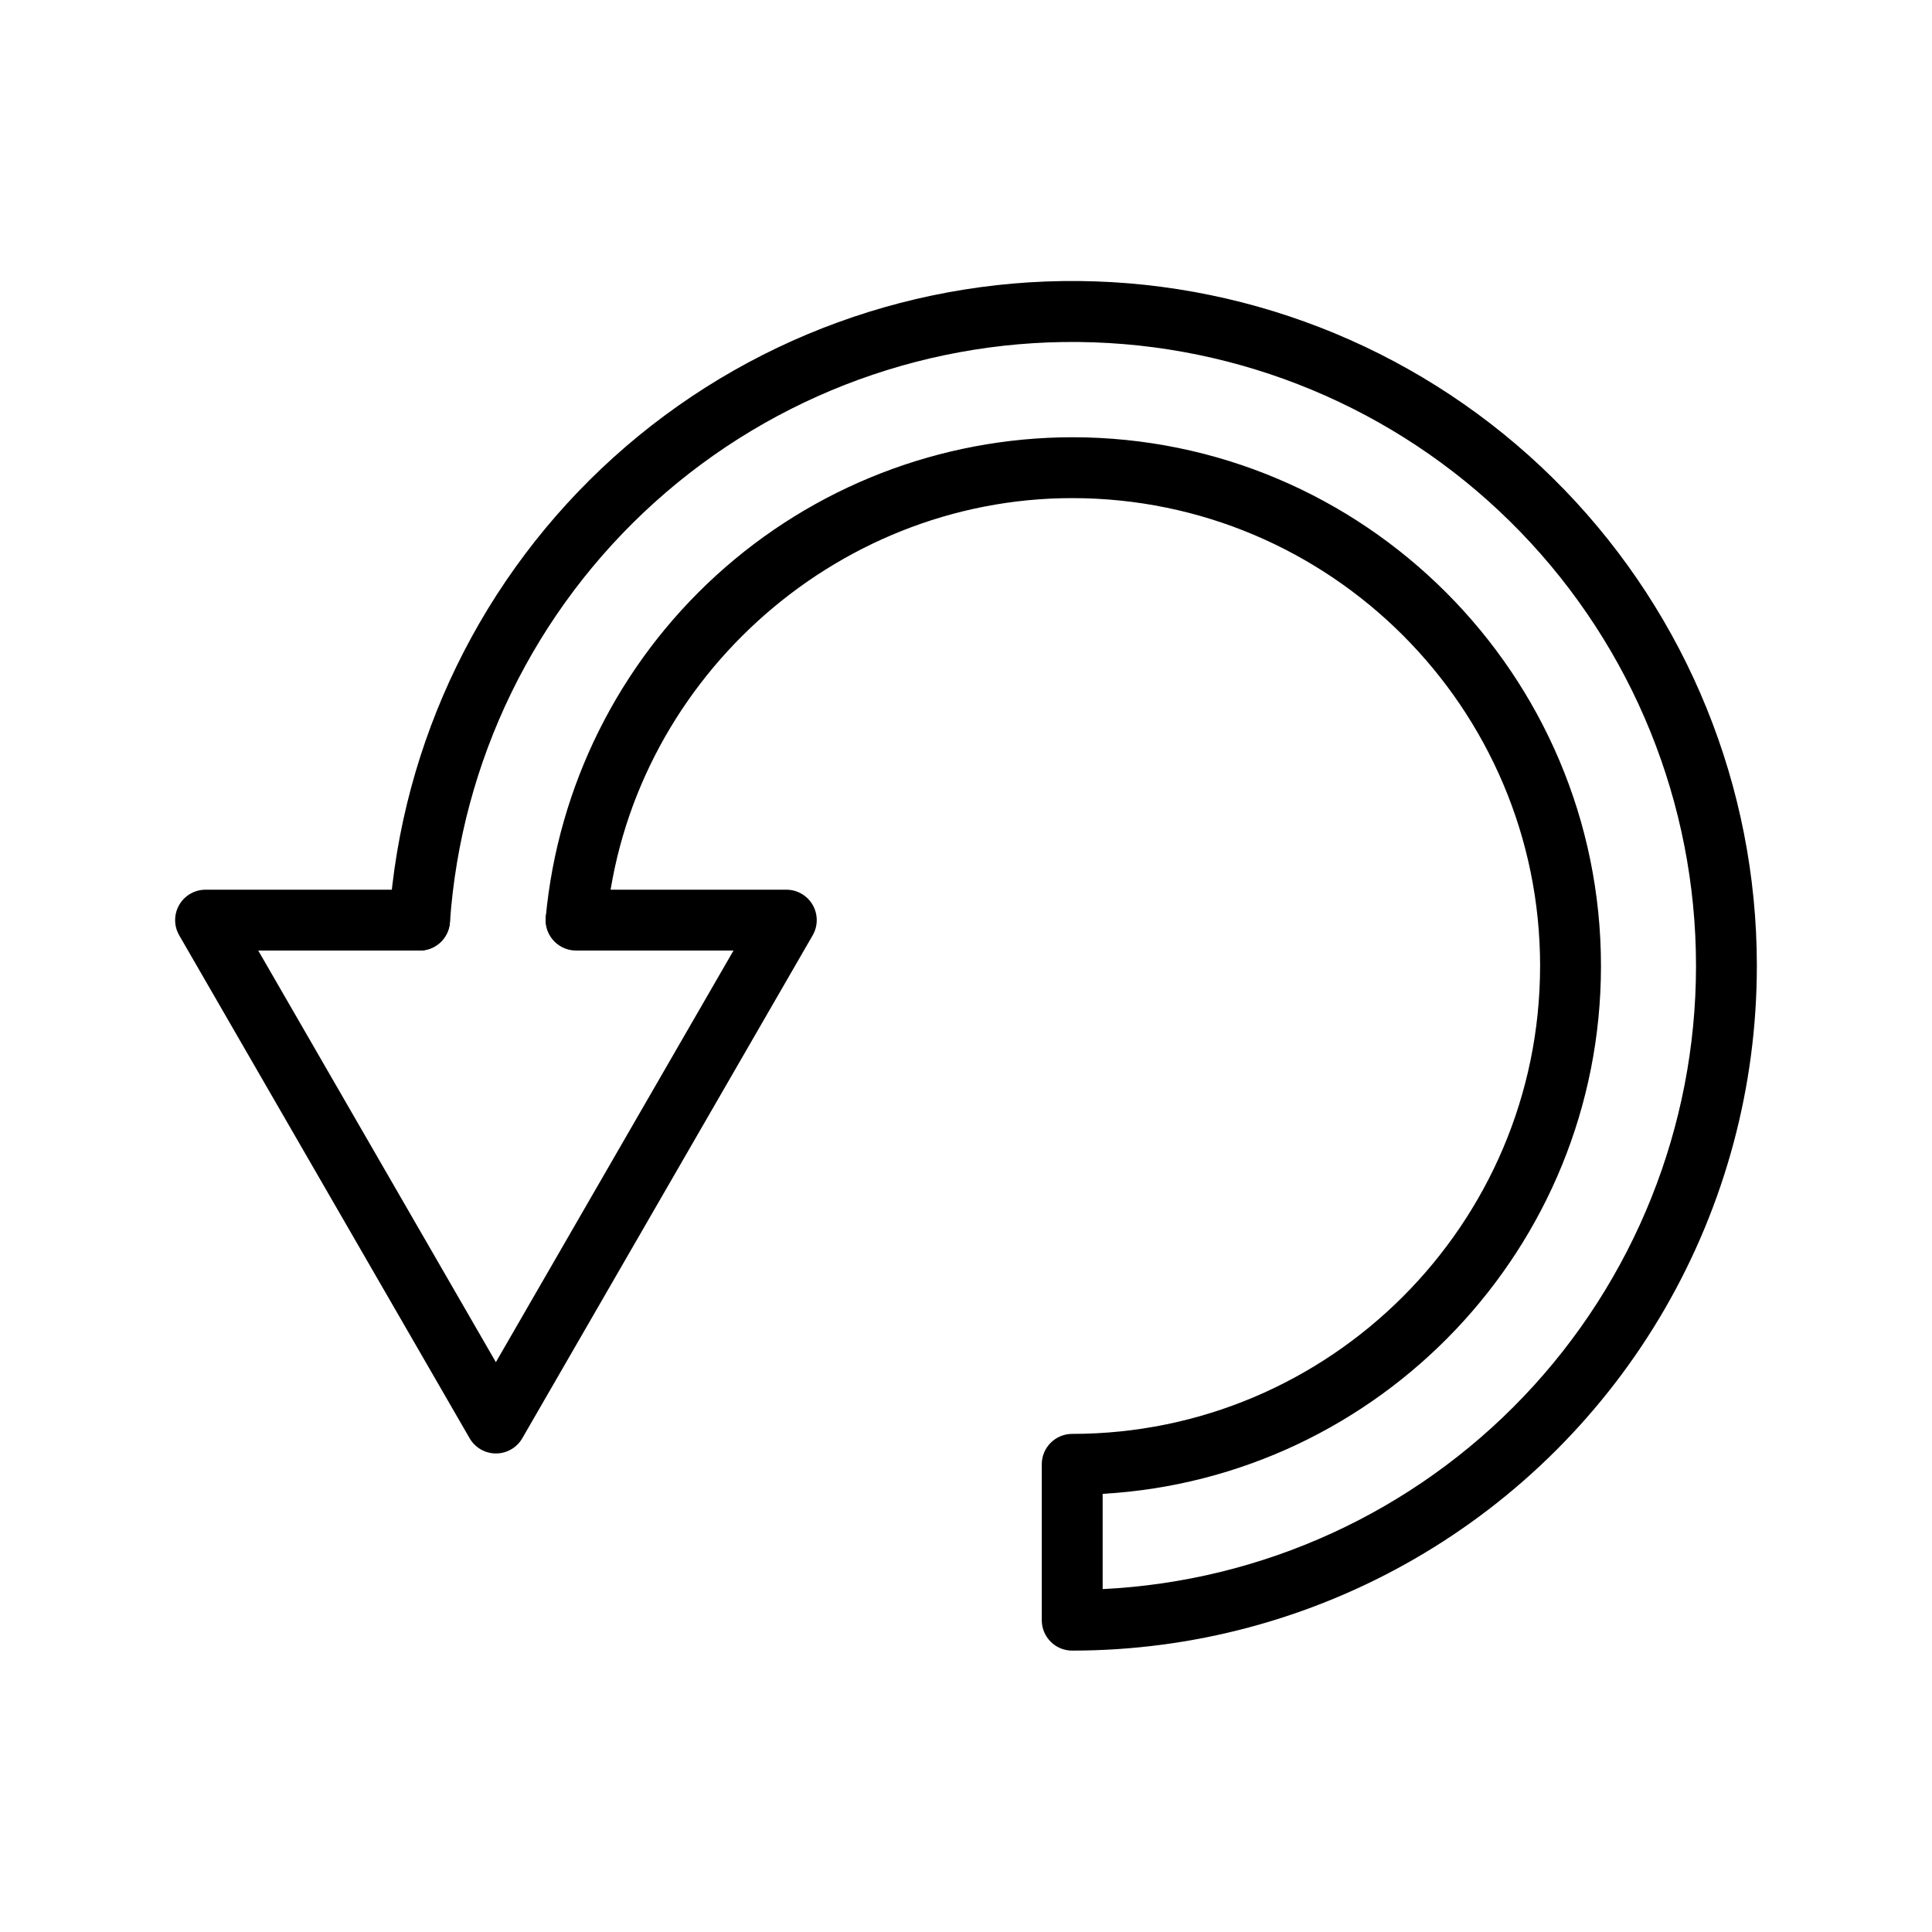 <?xml version="1.0" encoding="UTF-8"?>
<!-- Uploaded to: SVG Repo, www.svgrepo.com, Generator: SVG Repo Mixer Tools -->
<svg fill="#000000" width="800px" height="800px" version="1.1" viewBox="144 144 512 512" xmlns="http://www.w3.org/2000/svg">
 <g>
  <path d="m428.14 581.43c-4.453 0-8.059-3.606-8.059-8.059v-41.312c0-4.453 3.606-8.062 8.059-8.062 68.328 0 123.94-55.586 124-123.91l0.004-0.09c0-68.367-55.625-123.99-124-123.99-63.449 0-117.68 49.449-123.46 112.57-0.492 4.363-4.379 7.531-8.75 7.129-4.367-0.398-7.617-4.223-7.305-8.602 3.25-34.766 19.352-67.07 45.152-90.598 25.801-23.527 59.445-36.586 94.363-36.629 77.266 0 140.13 62.855 140.13 140.12v0.09c-0.051 74.508-58.578 135.61-132.06 139.8v25.242c42.383-2.074 82.344-20.359 111.61-51.078 29.273-30.719 45.613-71.516 45.637-113.95v-0.363c-0.051-42.828-16.723-83.965-46.504-114.74-29.777-30.781-70.34-48.805-113.14-50.273-42.805-1.469-84.504 13.73-116.32 42.398-31.816 28.668-51.27 68.562-54.258 111.29-0.305 4.441-4.152 7.797-8.594 7.492-4.445-0.305-7.797-4.152-7.492-8.594 3.266-46.891 24.598-90.684 59.508-122.16 34.91-31.477 80.676-48.172 127.65-46.578 46.977 1.598 91.5 21.363 124.19 55.133 32.695 33.77 51.008 78.91 51.082 125.91v0.371c0.004 31.852-8.383 63.141-24.305 90.723-15.926 27.582-38.832 50.488-66.414 66.414-27.582 15.926-58.871 24.309-90.723 24.305z"/>
  <path d="m275.43 529.18c-2.875 0-5.535-1.535-6.977-4.031l-76.961-133.28c-1.441-2.492-1.441-5.566 0-8.062 1.441-2.492 4.102-4.027 6.984-4.027h56.719c4.449 0 8.059 3.609 8.059 8.059 0 4.453-3.609 8.062-8.059 8.062h-42.762l62.977 109.09 62.977-109.09h-41.734c-4.453 0-8.062-3.609-8.062-8.062 0-4.449 3.609-8.059 8.062-8.059h55.73c2.883 0 5.543 1.535 6.984 4.027 1.438 2.496 1.438 5.57 0 8.062l-76.953 133.28c-1.441 2.496-4.102 4.031-6.984 4.031z"/>
 </g>
</svg>